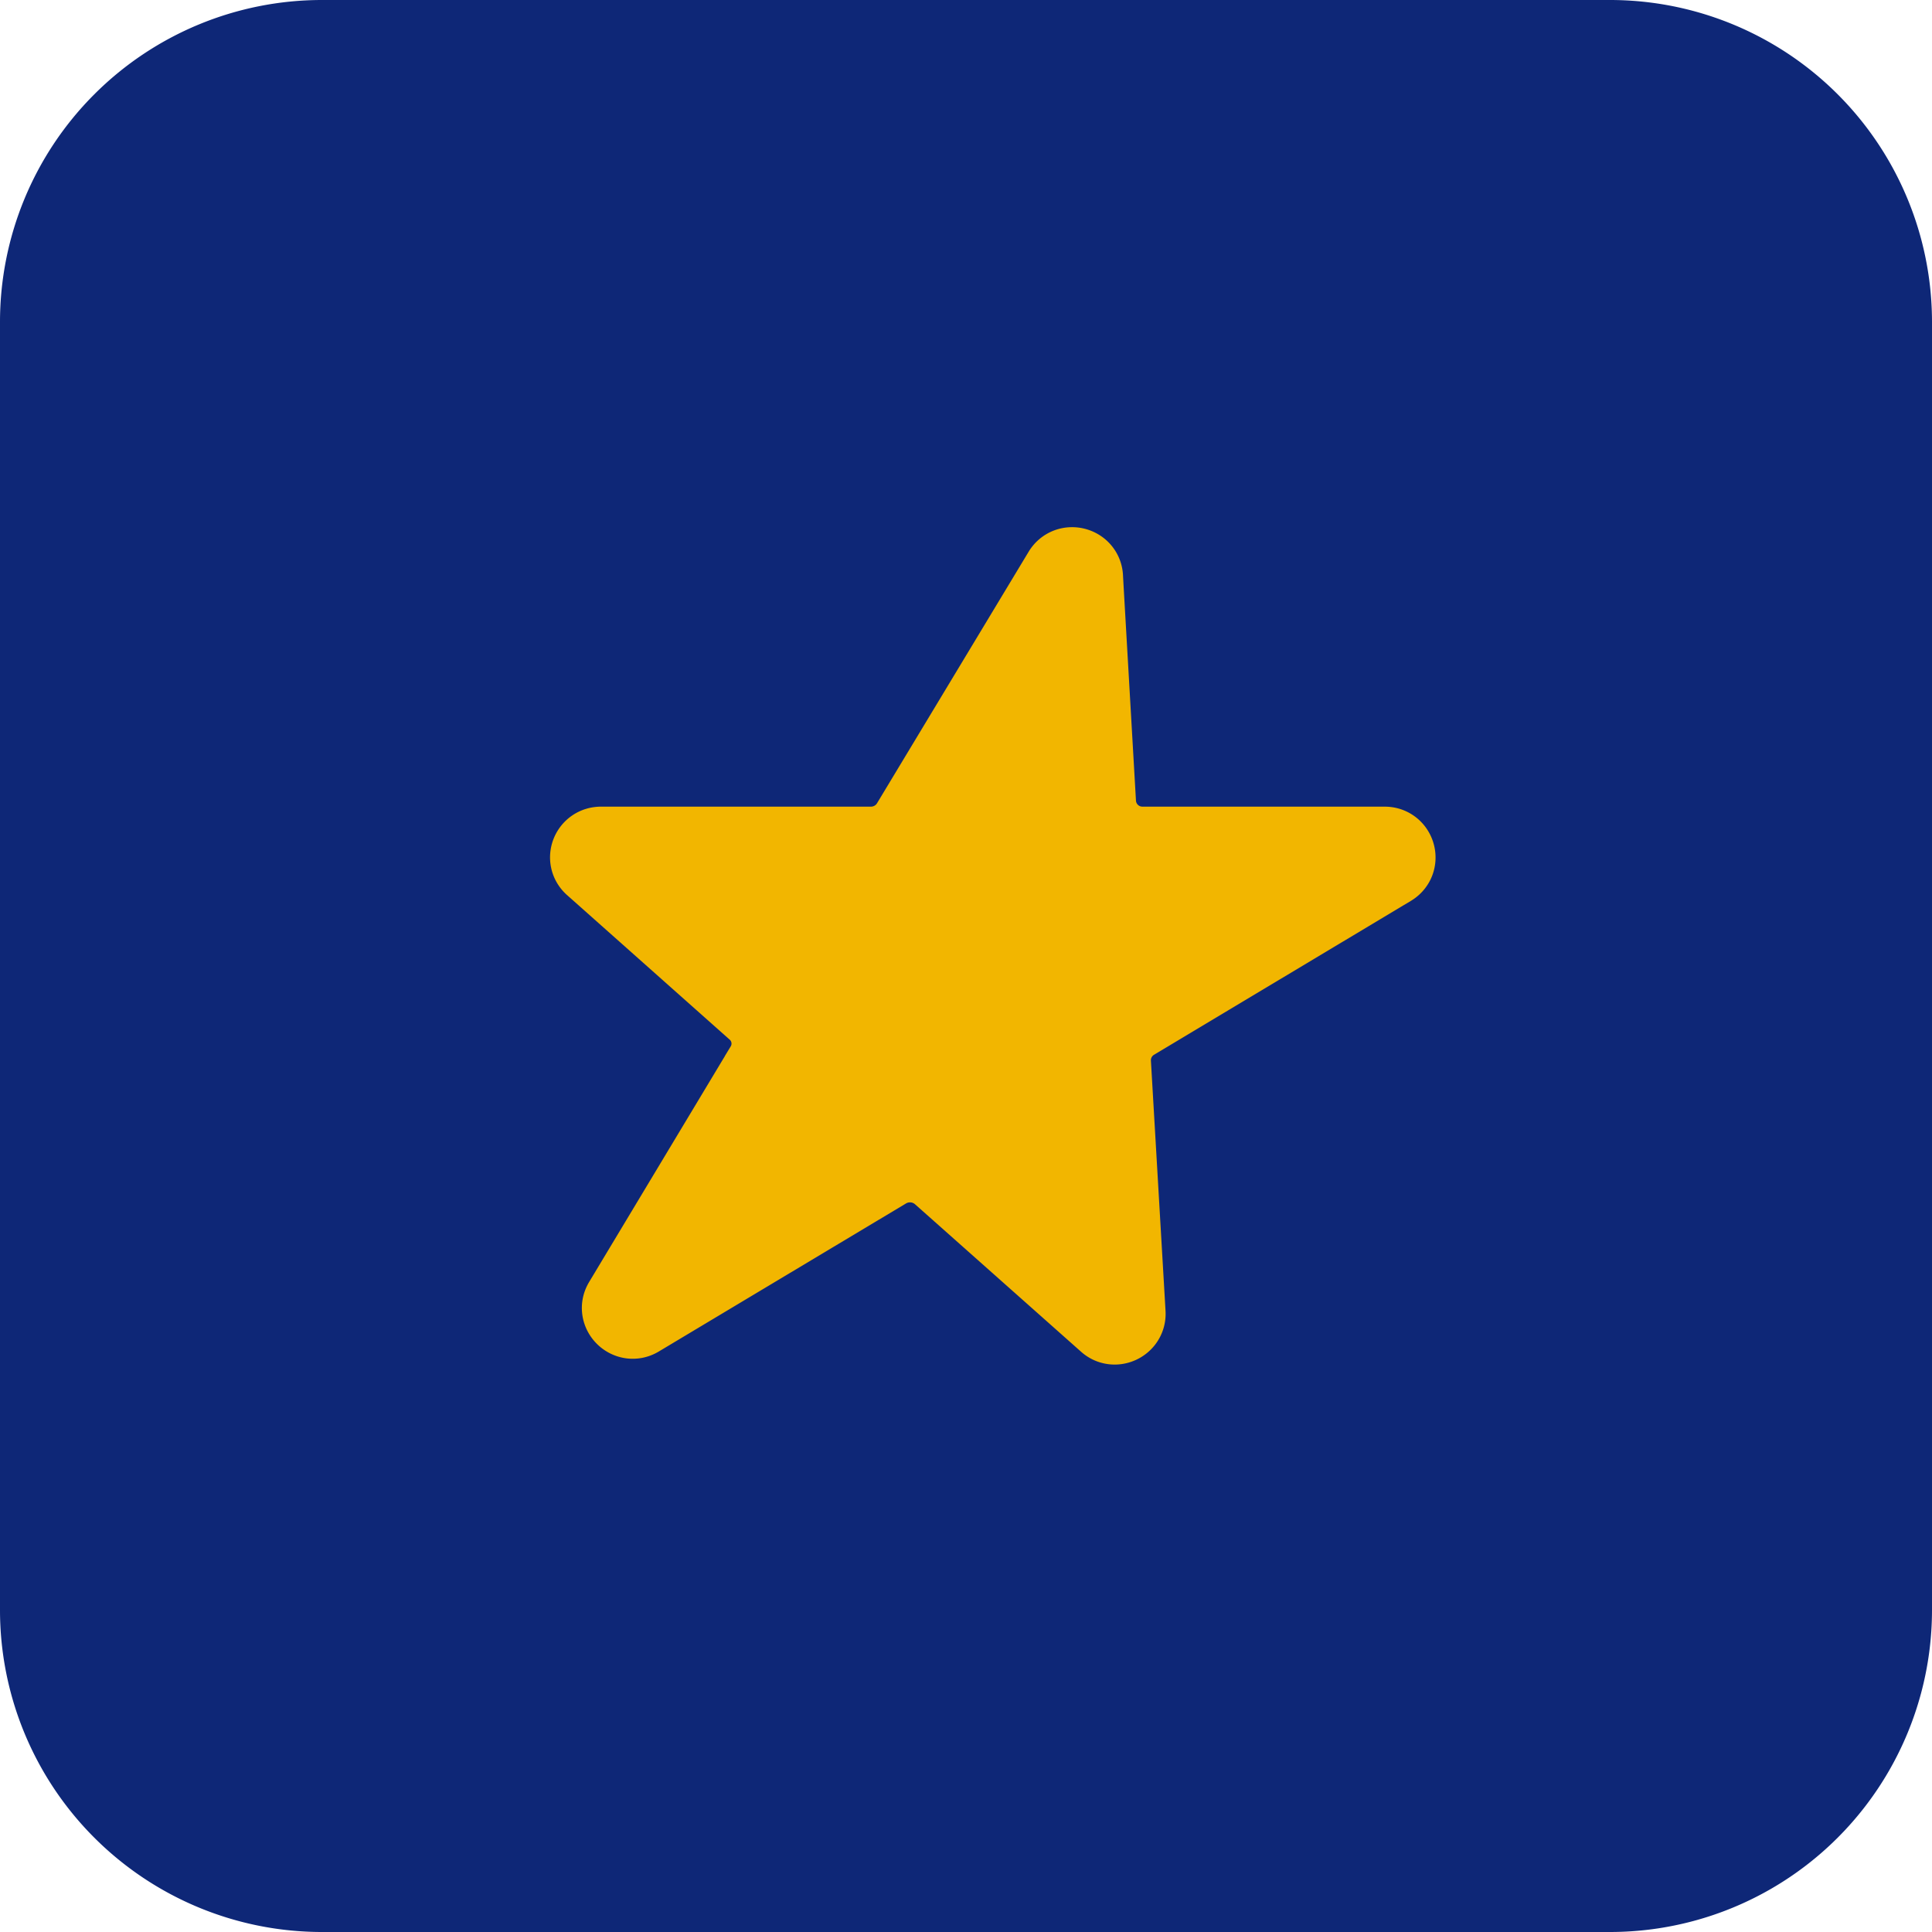 <svg xmlns="http://www.w3.org/2000/svg" width="48" height="48" fill="none"><path fill="#0E2777" d="M0 8a8 8 0 0 1 8-8h32a8 8 0 0 1 8 8v32a8 8 0 0 1-8 8H8a8 8 0 0 1-8-8z"/><path fill="#F2B600" stroke="#F2B600" stroke-width="2" d="m26.901 14.342.324 5.617a1.16 1.16 0 0 0 1.163 1.082h6.015c.264 0 .363.345.138.482l-6.384 3.825c-.37.222-.582.626-.562 1.05l.364 6.229c.013.228-.265.365-.437.208l-4.13-3.668a1.19 1.19 0 0 0-1.388-.13l-6.147 3.681c-.231.143-.502-.124-.363-.352l3.516-5.851a1.13 1.13 0 0 0-.225-1.44l-4.032-3.584c-.178-.157-.066-.45.179-.45h6.708c.41 0 .793-.215 1.005-.567l3.767-6.249c.132-.221.476-.137.49.117Z"/></svg>